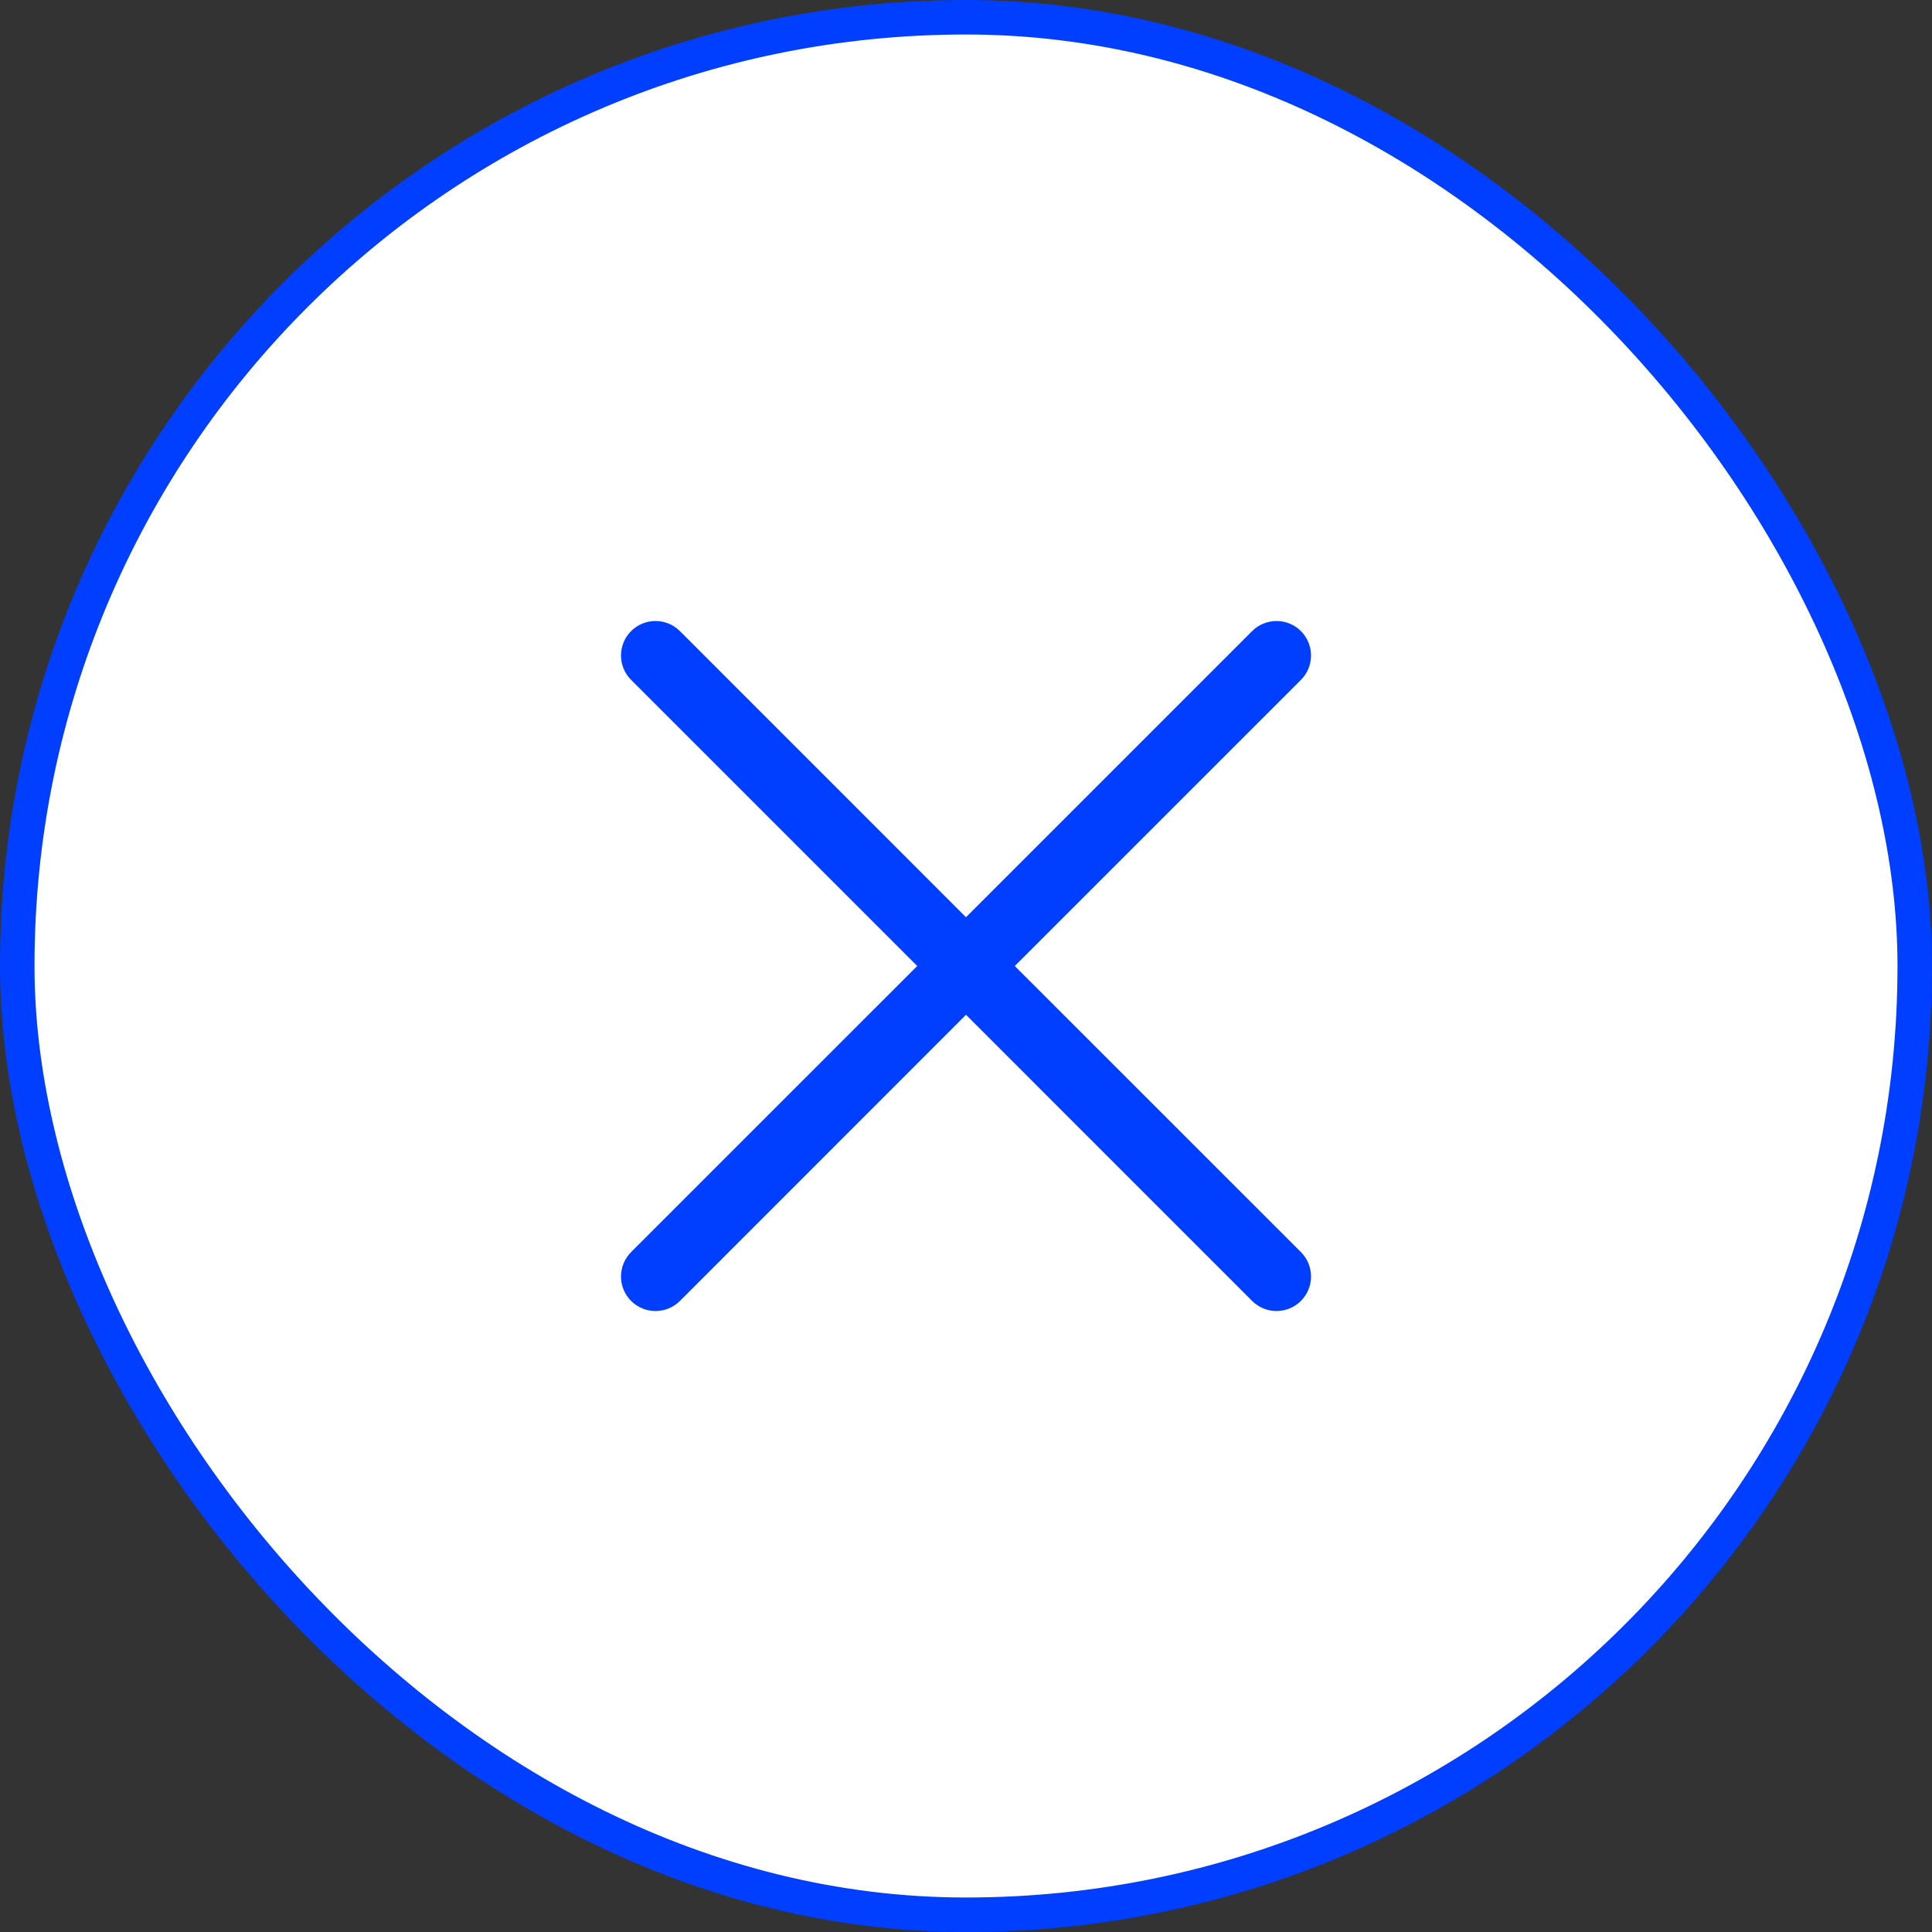 <svg width="56" height="56" viewBox="0 0 56 56" fill="none" xmlns="http://www.w3.org/2000/svg">
<rect x="0" y="0" width="56" height="56" fill="#333333" stroke="none"/>
<rect x="0.5" y="0.5" width="55" height="55" rx="27.5" fill="white"/>
<rect x="0.5" y="0.5" width="55" height="55" rx="27.5" stroke="#003FFF"/>
<path d="M37.708 36.292C37.8 36.385 37.874 36.496 37.925 36.617C37.975 36.739 38.001 36.869 38.001 37C38.001 37.131 37.975 37.261 37.925 37.383C37.874 37.504 37.8 37.615 37.708 37.708C37.615 37.8 37.504 37.874 37.383 37.924C37.262 37.975 37.132 38.001 37 38.001C36.869 38.001 36.739 37.975 36.617 37.924C36.496 37.874 36.386 37.8 36.293 37.708L28 29.414L19.708 37.708C19.52 37.895 19.265 38.001 19 38.001C18.735 38.001 18.48 37.895 18.293 37.708C18.105 37.52 18 37.265 18 37C18 36.735 18.105 36.48 18.293 36.292L26.586 28L18.293 19.707C18.105 19.52 18 19.265 18 19C18 18.735 18.105 18.48 18.293 18.293C18.48 18.105 18.735 18 19 18C19.265 18 19.52 18.105 19.708 18.293L28 26.586L36.293 18.293C36.48 18.105 36.735 18 37 18C37.265 18 37.52 18.105 37.708 18.293C37.895 18.48 38.001 18.735 38.001 19C38.001 19.265 37.895 19.52 37.708 19.707L29.414 28L37.708 36.292Z" fill="#003FFF"/>
</svg>
